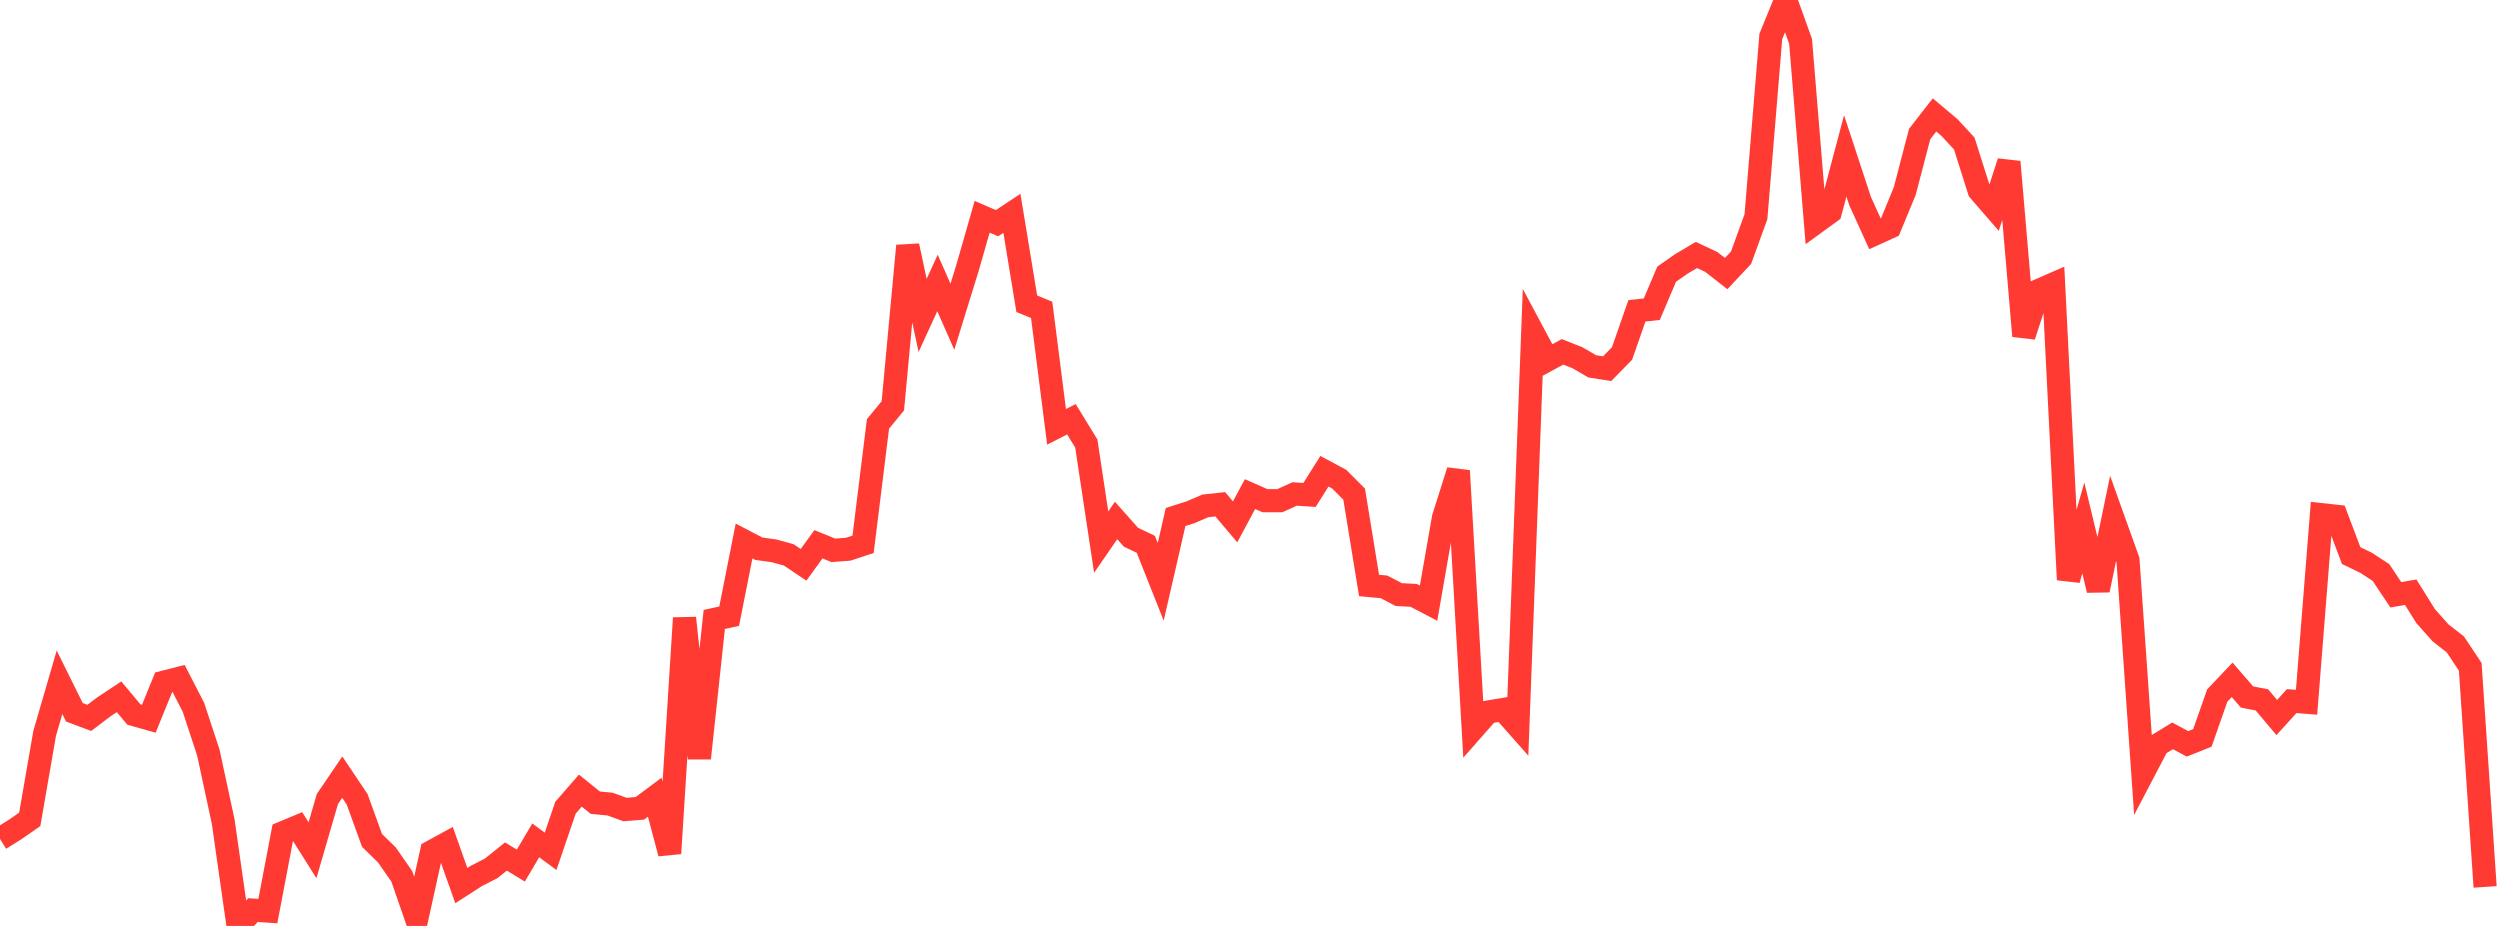 <?xml version="1.0" standalone="no"?>
<!DOCTYPE svg PUBLIC "-//W3C//DTD SVG 1.1//EN" "http://www.w3.org/Graphics/SVG/1.1/DTD/svg11.dtd">

<svg width="135" height="50" viewBox="0 0 135 50" preserveAspectRatio="none" 
  xmlns="http://www.w3.org/2000/svg"
  xmlns:xlink="http://www.w3.org/1999/xlink">


<polyline points="0.0, 45.303 0.804, 44.802 1.607, 44.244 2.411, 39.603 3.214, 36.843 4.018, 38.464 4.821, 38.766 5.625, 38.159 6.429, 37.627 7.232, 38.586 8.036, 38.813 8.839, 36.84 9.643, 36.635 10.446, 38.194 11.25, 40.638 12.054, 44.376 12.857, 50.0 13.661, 49.146 14.464, 49.199 15.268, 44.971 16.071, 44.637 16.875, 45.914 17.679, 43.147 18.482, 41.965 19.286, 43.163 20.089, 45.382 20.893, 46.167 21.696, 47.322 22.5, 49.64 23.304, 45.994 24.107, 45.554 24.911, 47.822 25.714, 47.305 26.518, 46.894 27.321, 46.252 28.125, 46.742 28.929, 45.38 29.732, 45.971 30.536, 43.616 31.339, 42.693 32.143, 43.344 32.946, 43.422 33.75, 43.714 34.554, 43.65 35.357, 43.05 36.161, 46.084 36.964, 33.373 37.768, 40.944 38.571, 33.45 39.375, 33.274 40.179, 29.214 40.982, 29.633 41.786, 29.742 42.589, 29.962 43.393, 30.5 44.196, 29.39 45.0, 29.719 45.804, 29.658 46.607, 29.392 47.411, 22.892 48.214, 21.914 49.018, 13.275 49.821, 17.034 50.625, 15.28 51.429, 17.105 52.232, 14.509 53.036, 11.705 53.839, 12.054 54.643, 11.521 55.446, 16.403 56.25, 16.732 57.054, 23.05 57.857, 22.639 58.661, 23.952 59.464, 29.273 60.268, 28.106 61.071, 29.009 61.875, 29.394 62.679, 31.418 63.482, 27.918 64.286, 27.663 65.089, 27.318 65.893, 27.231 66.696, 28.181 67.5, 26.681 68.304, 27.036 69.107, 27.038 69.911, 26.675 70.714, 26.727 71.518, 25.448 72.321, 25.878 73.125, 26.685 73.929, 31.616 74.732, 31.69 75.536, 32.108 76.339, 32.15 77.143, 32.571 77.946, 27.965 78.75, 25.423 79.554, 39.361 80.357, 38.449 81.161, 38.314 81.964, 39.223 82.768, 17.933 83.571, 19.437 84.375, 19 85.179, 19.316 85.982, 19.783 86.786, 19.91 87.589, 19.09 88.393, 16.786 89.196, 16.698 90.0, 14.804 90.804, 14.244 91.607, 13.769 92.411, 14.146 93.214, 14.773 94.018, 13.915 94.821, 11.704 95.625, 1.966 96.429, 0.0 97.232, 2.234 98.036, 12.027 98.839, 11.443 99.643, 8.417 100.446, 10.86 101.25, 12.629 102.054, 12.264 102.857, 10.319 103.661, 7.237 104.464, 6.207 105.268, 6.883 106.071, 7.75 106.875, 10.292 107.679, 11.219 108.482, 8.742 109.286, 18.144 110.089, 15.686 110.893, 15.335 111.696, 31.305 112.5, 28.51 113.304, 31.866 114.107, 27.998 114.911, 30.245 115.714, 41.763 116.518, 40.228 117.321, 39.736 118.125, 40.169 118.929, 39.847 119.732, 37.559 120.536, 36.711 121.339, 37.638 122.143, 37.794 122.946, 38.747 123.75, 37.859 124.554, 37.922 125.357, 27.791 126.161, 27.879 126.964, 30.002 127.768, 30.391 128.571, 30.914 129.375, 32.119 130.179, 31.979 130.982, 33.267 131.786, 34.172 132.589, 34.799 133.393, 36.008 134.196, 47.893" fill="none" stroke="#ff3a33" stroke-width="1.25"/>

</svg>